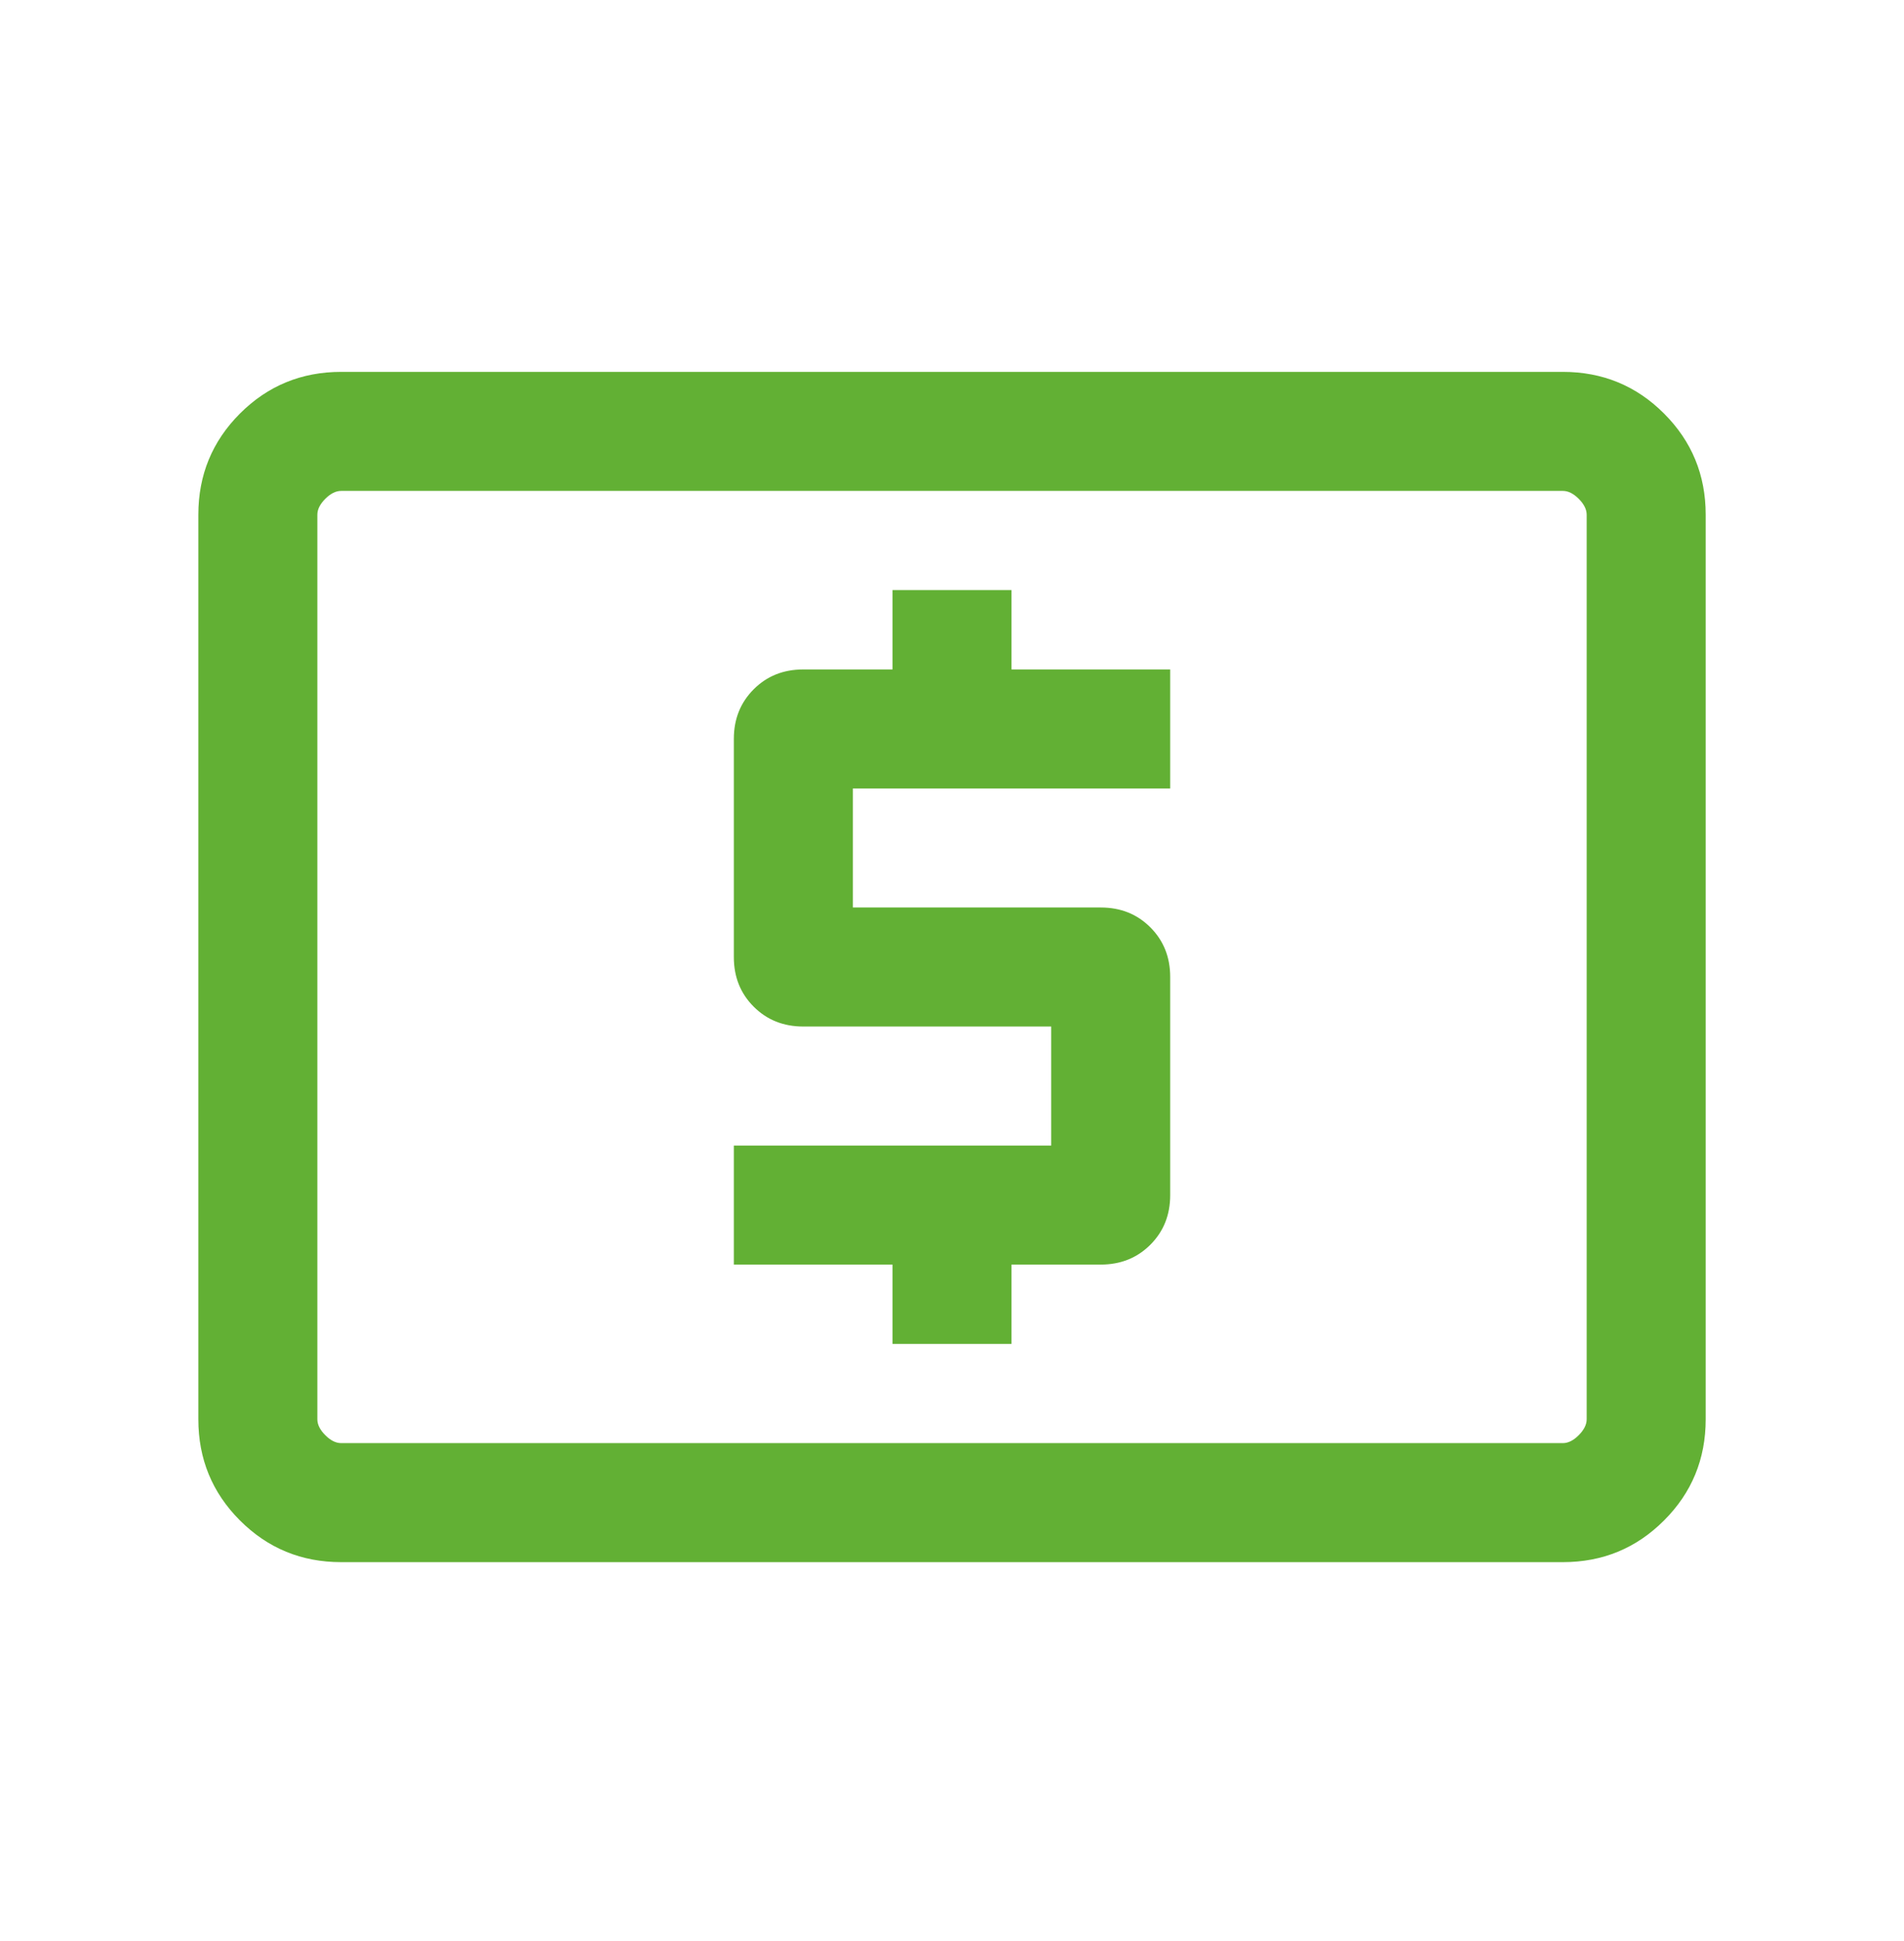 <svg width="52" height="53" viewBox="0 0 52 53" fill="none" xmlns="http://www.w3.org/2000/svg">
<mask id="mask0_101_4239" style="mask-type:alpha" maskUnits="userSpaceOnUse" x="0" y="0" width="52" height="53">
<rect y="0.404" width="52" height="52" fill="#62B034"/>
</mask>
<g mask="url(#mask0_101_4239)">
<path d="M9.317 42.654C8.234 42.654 7.313 42.275 6.554 41.516C5.796 40.758 5.417 39.837 5.417 38.754V14.054C5.417 12.97 5.796 12.05 6.554 11.291C7.313 10.533 8.234 10.154 9.317 10.154H42.684C43.767 10.154 44.688 10.533 45.446 11.291C46.205 12.05 46.584 12.97 46.584 14.054V38.754C46.584 39.837 46.205 40.758 45.446 41.516C44.688 42.275 43.767 42.654 42.684 42.654H9.317ZM9.317 39.404H42.684C42.828 39.404 42.972 39.332 43.117 39.187C43.261 39.043 43.334 38.898 43.334 38.754V14.054C43.334 13.909 43.261 13.765 43.117 13.62C42.972 13.476 42.828 13.404 42.684 13.404H9.317C9.173 13.404 9.028 13.476 8.884 13.62C8.739 13.765 8.667 13.909 8.667 14.054V38.754C8.667 38.898 8.739 39.043 8.884 39.187C9.028 39.332 9.173 39.404 9.317 39.404Z" fill="#62B034"/>
<path d="M27.625 36.696H24.375V34.529H20.042V31.279H28.709V28.029H21.938C21.396 28.029 20.945 27.848 20.584 27.487C20.223 27.126 20.042 26.675 20.042 26.133V20.175C20.042 19.633 20.223 19.182 20.584 18.821C20.945 18.459 21.396 18.279 21.938 18.279H24.375V16.112H27.625V18.279H31.959V21.529H23.292V24.779H30.063C30.605 24.779 31.056 24.959 31.417 25.321C31.778 25.682 31.959 26.133 31.959 26.675V32.633C31.959 33.175 31.778 33.626 31.417 33.987C31.056 34.348 30.605 34.529 30.063 34.529H27.625V36.696Z" fill="#62B034"/>
</g>
</svg>
